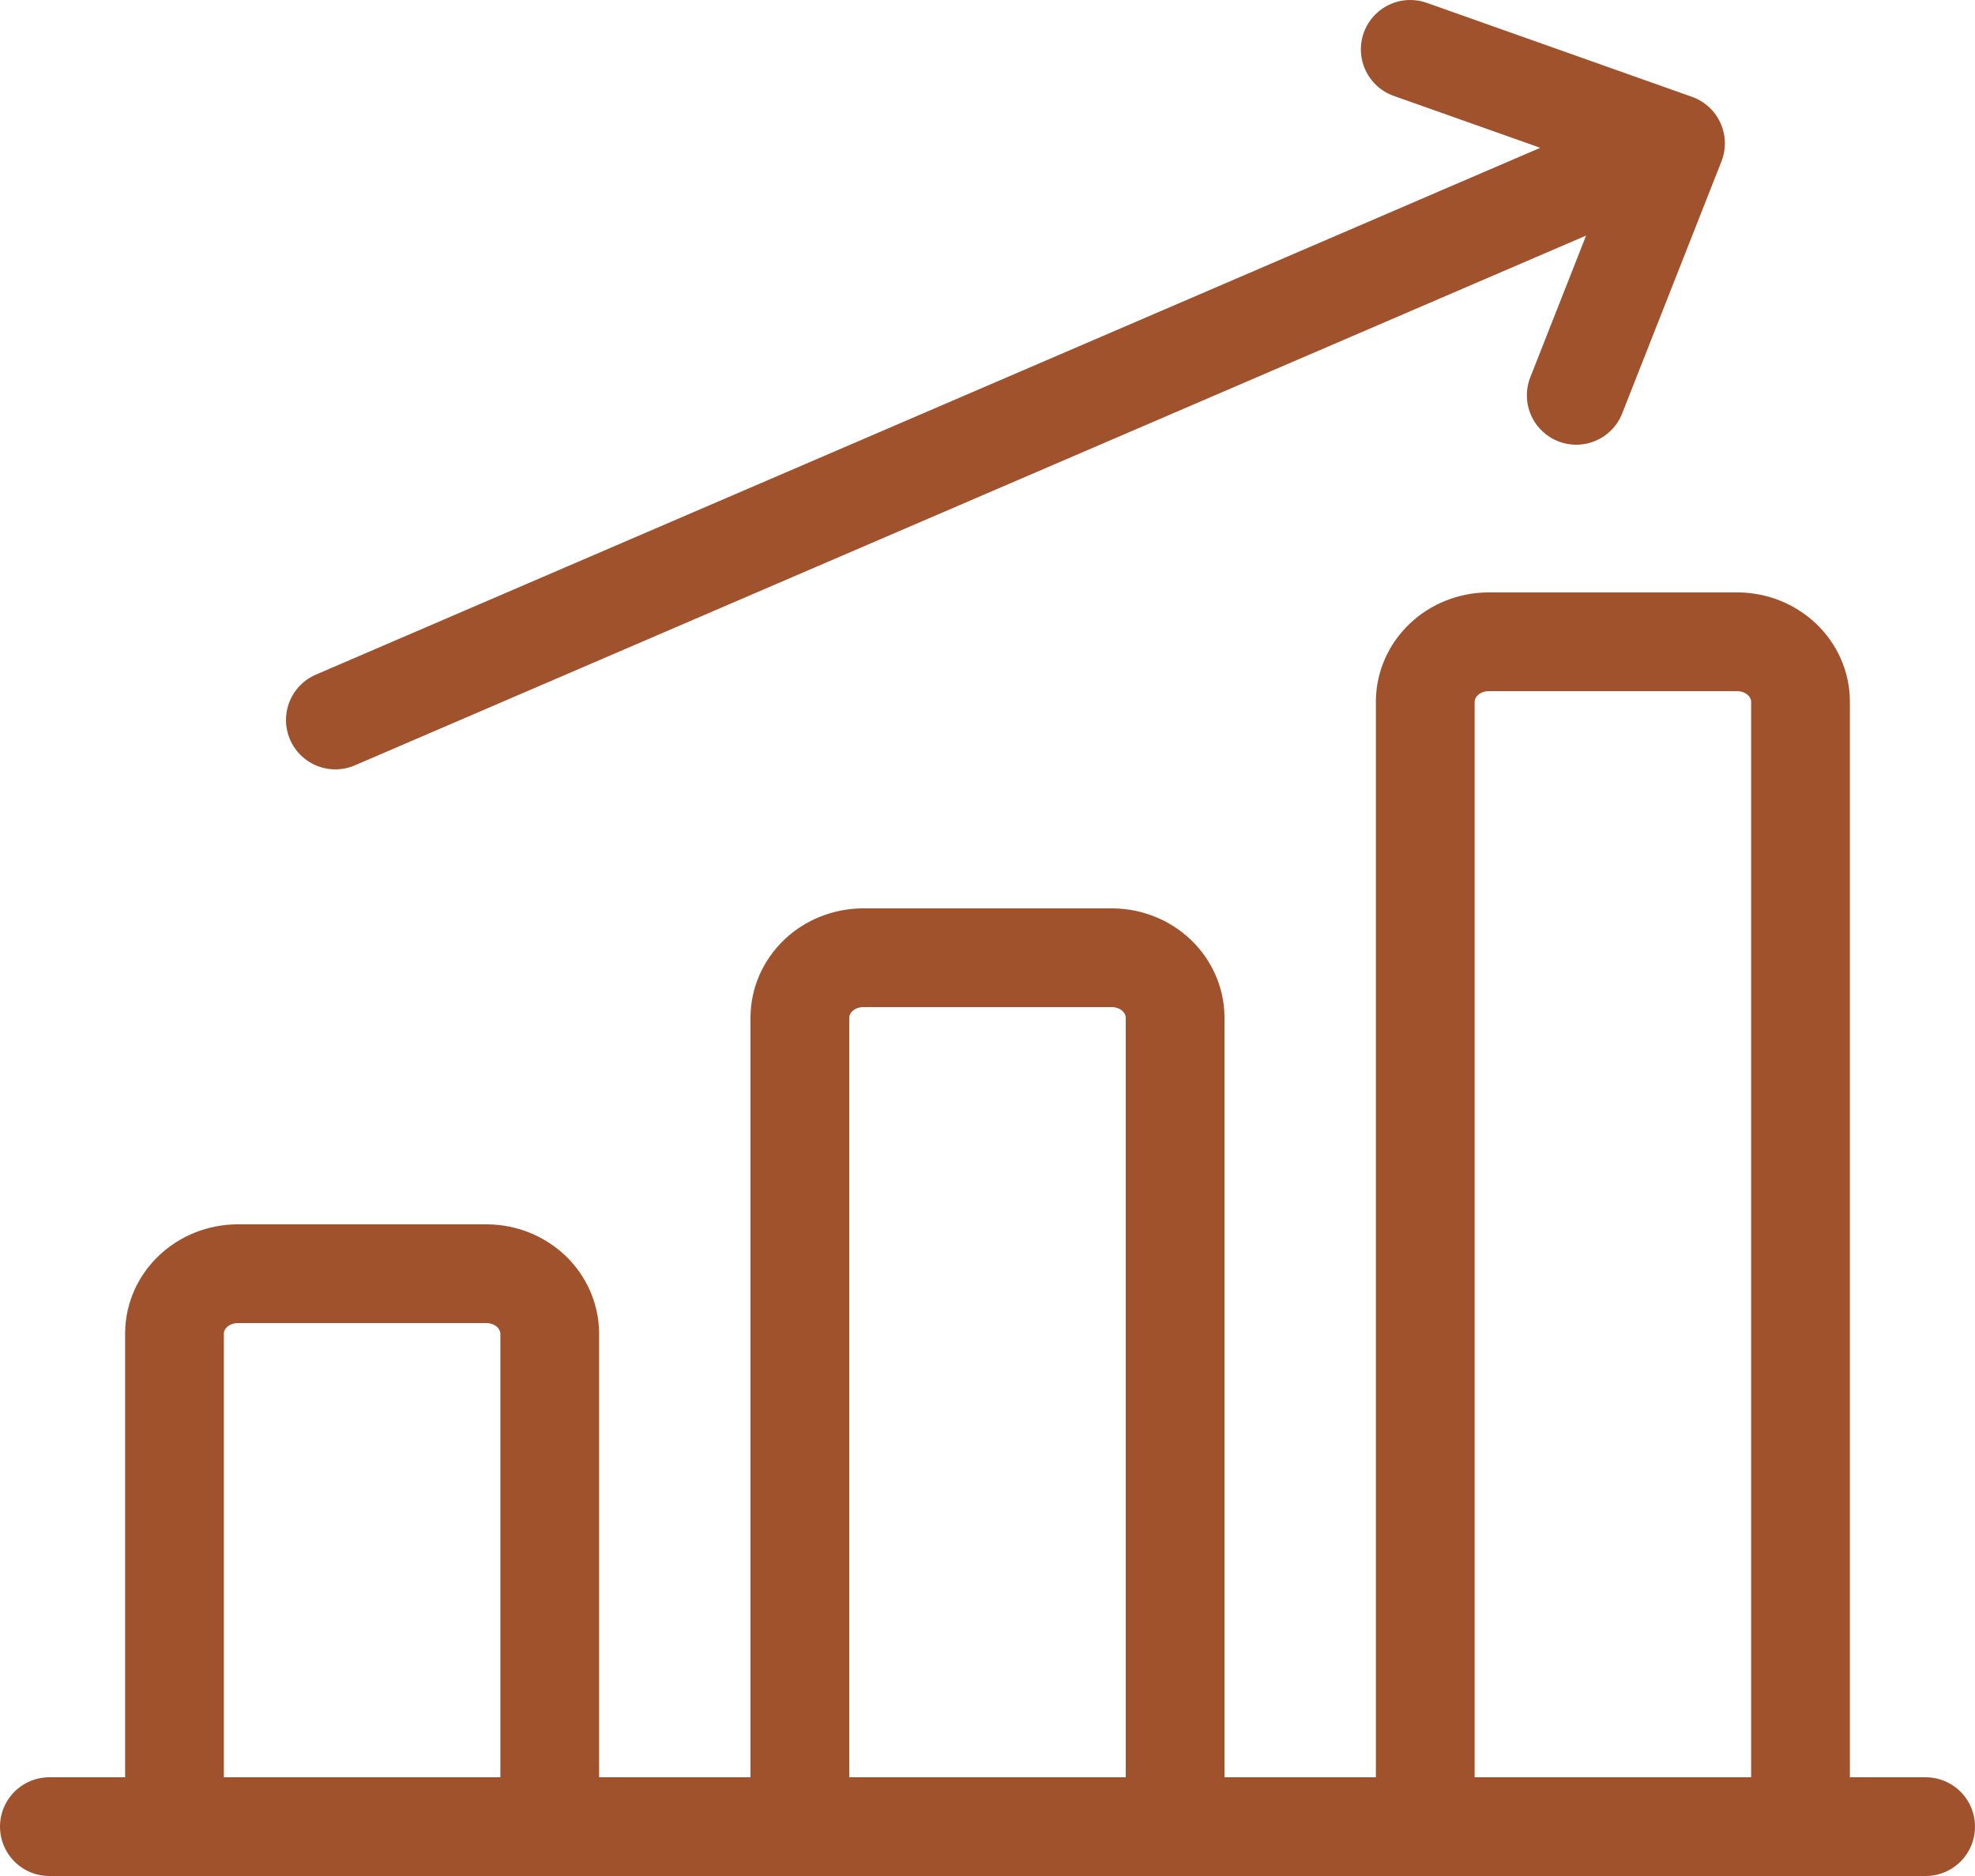 <svg width="20" height="19" viewBox="0 0 20 19" fill="none" xmlns="http://www.w3.org/2000/svg">
<path d="M0.5 18.5H19.5M3.396 7.292L16.967 1.452M16.967 1.452L15.962 4.004M16.967 1.452L14.281 0.5M4.933 12.9H2.4C2.233 12.902 2.073 12.966 1.955 13.078C1.836 13.19 1.769 13.341 1.767 13.5V18.5H5.567V13.5C5.564 13.341 5.497 13.19 5.379 13.078C5.26 12.966 5.101 12.902 4.933 12.9ZM11.267 9.7H8.733C8.566 9.702 8.406 9.766 8.288 9.878C8.17 9.99 8.102 10.142 8.1 10.3V18.5H11.9V10.3C11.898 10.142 11.83 9.99 11.712 9.878C11.594 9.766 11.434 9.702 11.267 9.7ZM17.6 6.5H15.067C14.899 6.502 14.74 6.566 14.621 6.678C14.503 6.79 14.435 6.942 14.433 7.1V18.5H18.233V7.1C18.231 6.942 18.164 6.79 18.045 6.678C17.927 6.566 17.767 6.502 17.6 6.5Z" stroke="#A0522D" stroke-linecap="round" stroke-linejoin="round"/>
</svg>
